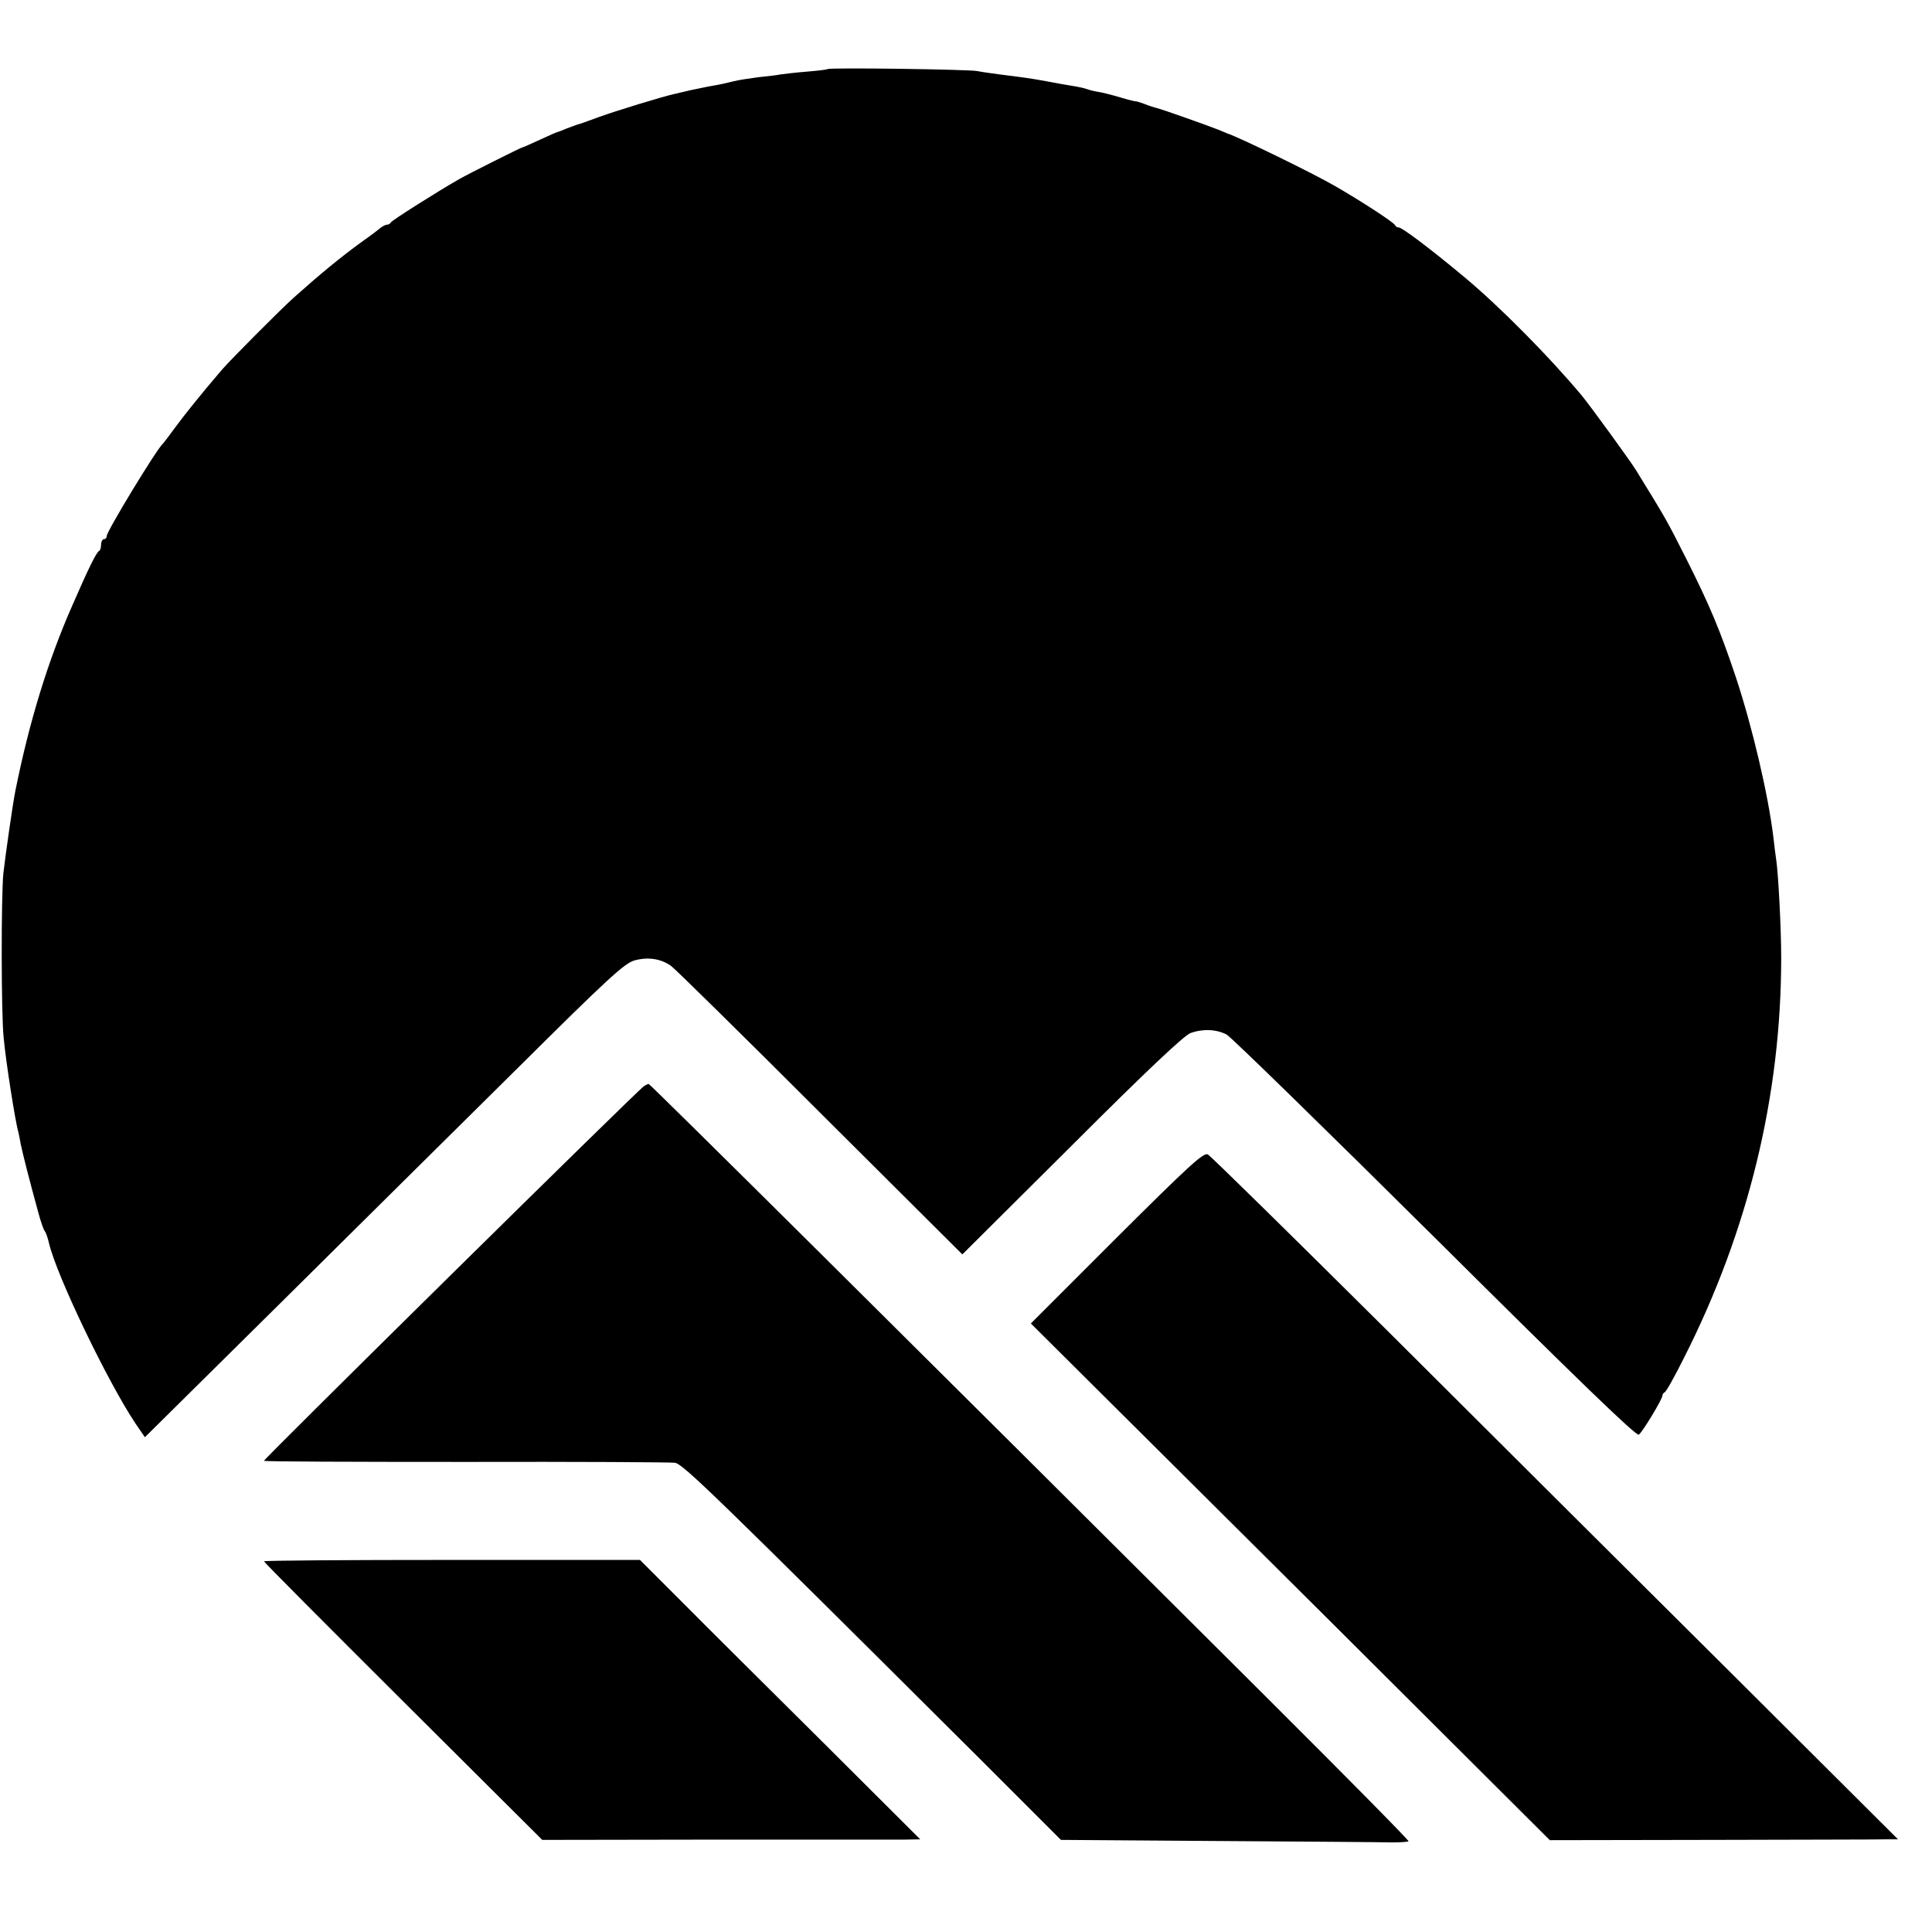 <?xml version="1.0" standalone="no"?>
<!DOCTYPE svg PUBLIC "-//W3C//DTD SVG 20010904//EN"
 "http://www.w3.org/TR/2001/REC-SVG-20010904/DTD/svg10.dtd">
<svg version="1.0" xmlns="http://www.w3.org/2000/svg"
 width="688pt" height="688pt" viewBox="0 0 688 688"
 preserveAspectRatio="xMidYMid meet">
<g transform="translate(0,688) scale(0.1,-0.1)"
fill="#000000" stroke="none">
<path d="M2947 6634 c-2 -2 -35 -6 -73 -9 -38 -3 -80 -8 -94 -10 -14 -3 -50
-7 -80 -10 -30 -4 -71 -10 -90 -15 -19 -5 -51 -12 -70 -15 -19 -3 -55 -11 -80
-16 -25 -6 -52 -12 -60 -14 -44 -10 -204 -59 -265 -81 -38 -14 -74 -27 -80
-28 -5 -2 -23 -8 -38 -14 -16 -7 -30 -12 -31 -12 -2 0 -30 -12 -62 -27 -33
-15 -61 -28 -64 -28 -6 -1 -186 -91 -225 -113 -77 -44 -240 -147 -243 -154 -2
-4 -8 -8 -13 -8 -6 0 -15 -5 -22 -10 -7 -6 -37 -29 -67 -50 -80 -58 -151 -117
-244 -200 -49 -44 -226 -222 -256 -257 -72 -84 -133 -160 -166 -205 -21 -29
-41 -55 -44 -58 -22 -19 -200 -312 -200 -329 0 -6 -4 -11 -10 -11 -5 0 -10 -9
-10 -19 0 -11 -3 -21 -7 -23 -9 -3 -39 -64 -95 -193 -87 -197 -154 -416 -203
-660 -9 -43 -36 -233 -43 -295 -8 -78 -8 -500 1 -585 8 -88 42 -302 52 -335 1
-3 5 -23 9 -45 8 -38 29 -121 63 -245 8 -30 18 -59 23 -65 4 -5 10 -23 14 -40
26 -115 210 -497 309 -645 l33 -48 474 469 c261 259 644 638 852 844 324 322
382 375 418 385 48 13 94 6 130 -20 14 -10 253 -245 531 -523 l506 -504 389
387 c268 268 399 391 423 401 44 16 92 14 129 -5 15 -8 349 -334 742 -724 510
-507 718 -708 726 -701 15 12 84 127 84 139 0 5 4 10 8 12 5 1 36 57 69 123
229 452 346 933 346 1425 0 101 -10 298 -18 350 -2 14 -7 50 -10 80 -19 154
-75 392 -134 570 -55 164 -92 253 -176 420 -71 140 -69 137 -178 314 -20 33
-162 228 -193 266 -115 138 -294 319 -419 423 -121 101 -222 177 -234 177 -5
0 -11 3 -13 8 -4 10 -121 86 -213 139 -79 46 -346 176 -385 188 -3 1 -17 7
-31 13 -38 15 -201 73 -219 77 -8 2 -28 8 -45 15 -16 6 -30 10 -30 9 0 -1 -25
5 -55 14 -30 9 -66 18 -80 20 -14 2 -32 7 -40 10 -8 3 -31 8 -50 11 -19 3 -60
10 -90 16 -59 11 -83 14 -170 25 -30 4 -66 9 -80 12 -30 6 -527 13 -533 7z"/>
<path d="M2292 3011 c-22 -14 -1352 -1326 -1352 -1333 0 -3 323 -4 718 -4 394
1 730 -1 745 -3 28 -3 136 -108 1074 -1042 l301 -301 564 -4 c309 -2 587 -4
616 -5 30 0 56 2 58 4 3 2 -224 232 -503 510 -1278 1274 -2198 2187 -2203
2187 -3 0 -11 -4 -18 -9z"/>
<path d="M3977 2473 l-306 -306 577 -574 c317 -315 733 -729 924 -920 l347
-346 578 1 c318 1 597 1 620 2 l42 0 -572 570 c-315 313 -864 860 -1220 1215
-357 355 -656 649 -666 654 -15 8 -69 -42 -324 -296z"/>
<path d="M940 1320 c0 -3 223 -227 495 -498 l496 -494 617 1 c339 0 642 0 673
0 l56 1 -349 348 c-192 191 -417 414 -499 497 l-150 150 -670 0 c-368 0 -669
-2 -669 -5z"/>
</g>
</svg>
